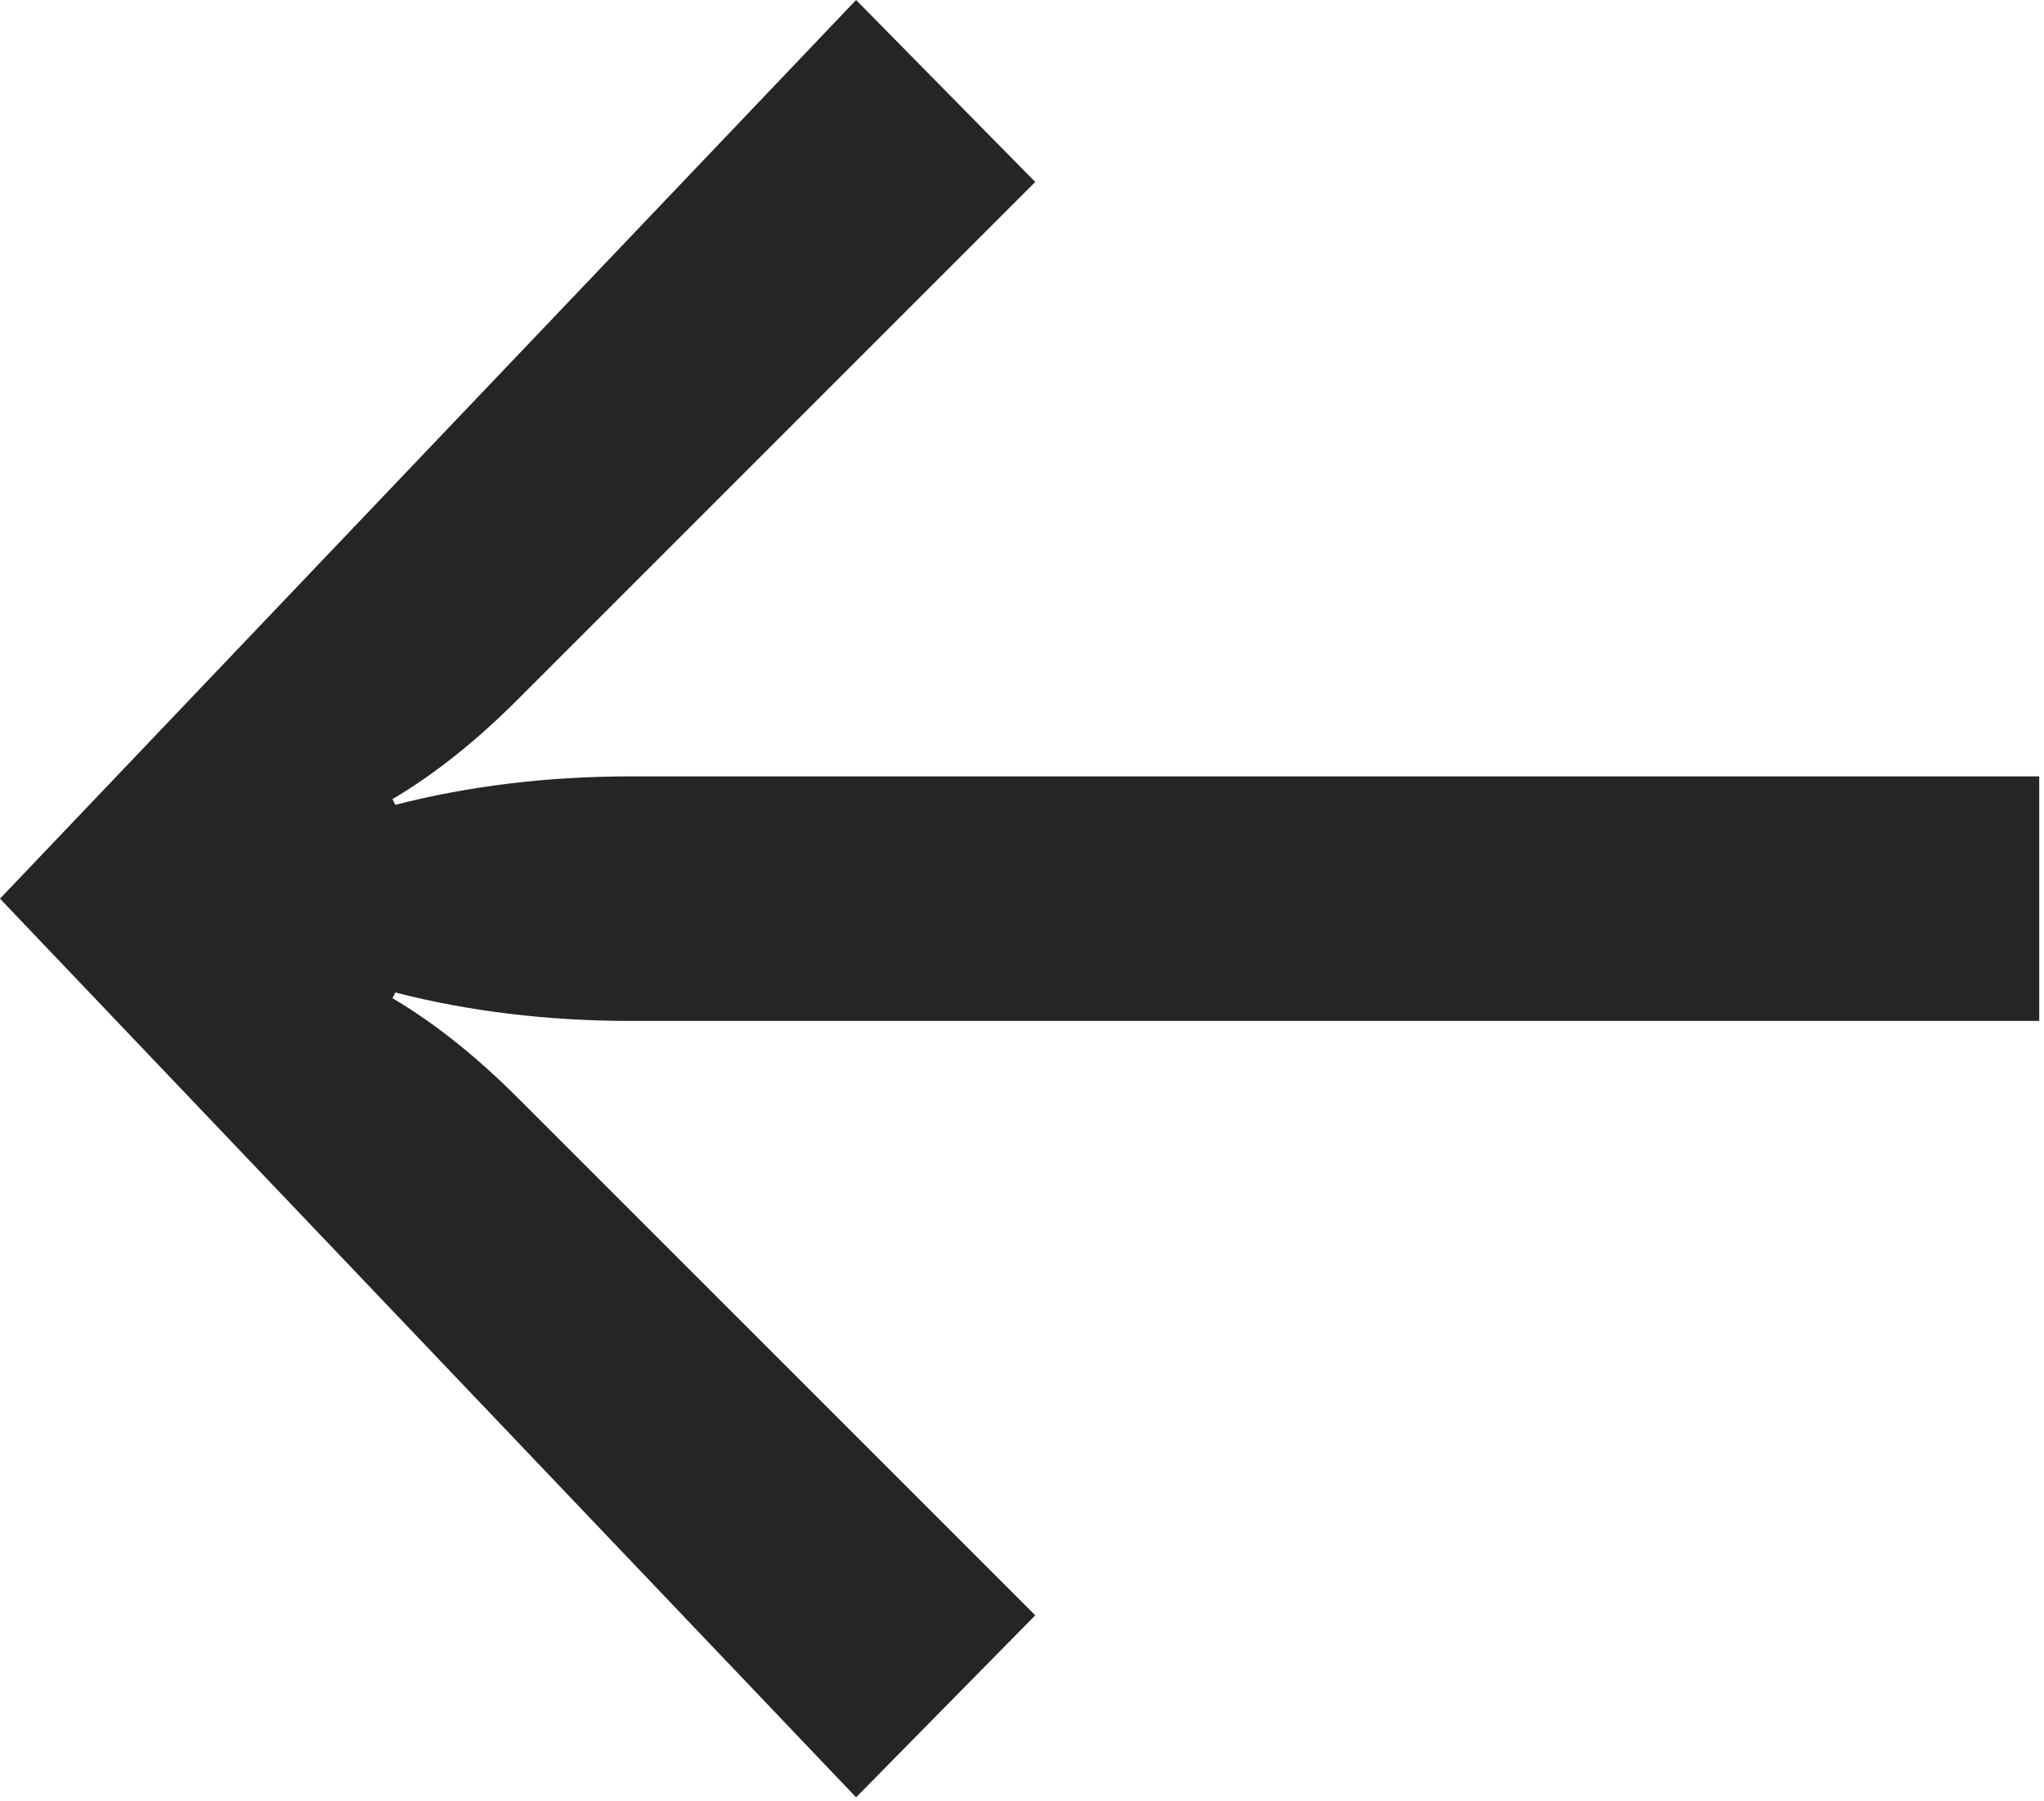 <?xml version="1.0" encoding="UTF-8" standalone="no"?><!DOCTYPE svg PUBLIC "-//W3C//DTD SVG 1.1//EN" "http://www.w3.org/Graphics/SVG/1.1/DTD/svg11.dtd"><svg width="100%" height="100%" viewBox="0 0 429 378" version="1.1" xmlns="http://www.w3.org/2000/svg" xmlns:xlink="http://www.w3.org/1999/xlink" xml:space="preserve" xmlns:serif="http://www.serif.com/" style="fill-rule:evenodd;clip-rule:evenodd;stroke-linejoin:round;stroke-miterlimit:2;"><path d="M82.974,168.932c15.52,-3.979 32.035,-5.969 49.545,-5.969l295.482,-0l0,51.336l-295.482,0c-17.51,0 -34.025,-1.99 -49.545,-5.969l-0.597,1.194c8.755,5.173 17.51,12.137 26.265,20.892l108.642,108.642l-37.607,38.204l-179.677,-188.631l179.677,-188.631l37.607,38.204l-108.642,108.642c-8.755,8.755 -17.51,15.719 -26.265,20.892l0.597,1.194Z" style="fill:#252525;fill-rule:nonzero;"/></svg>